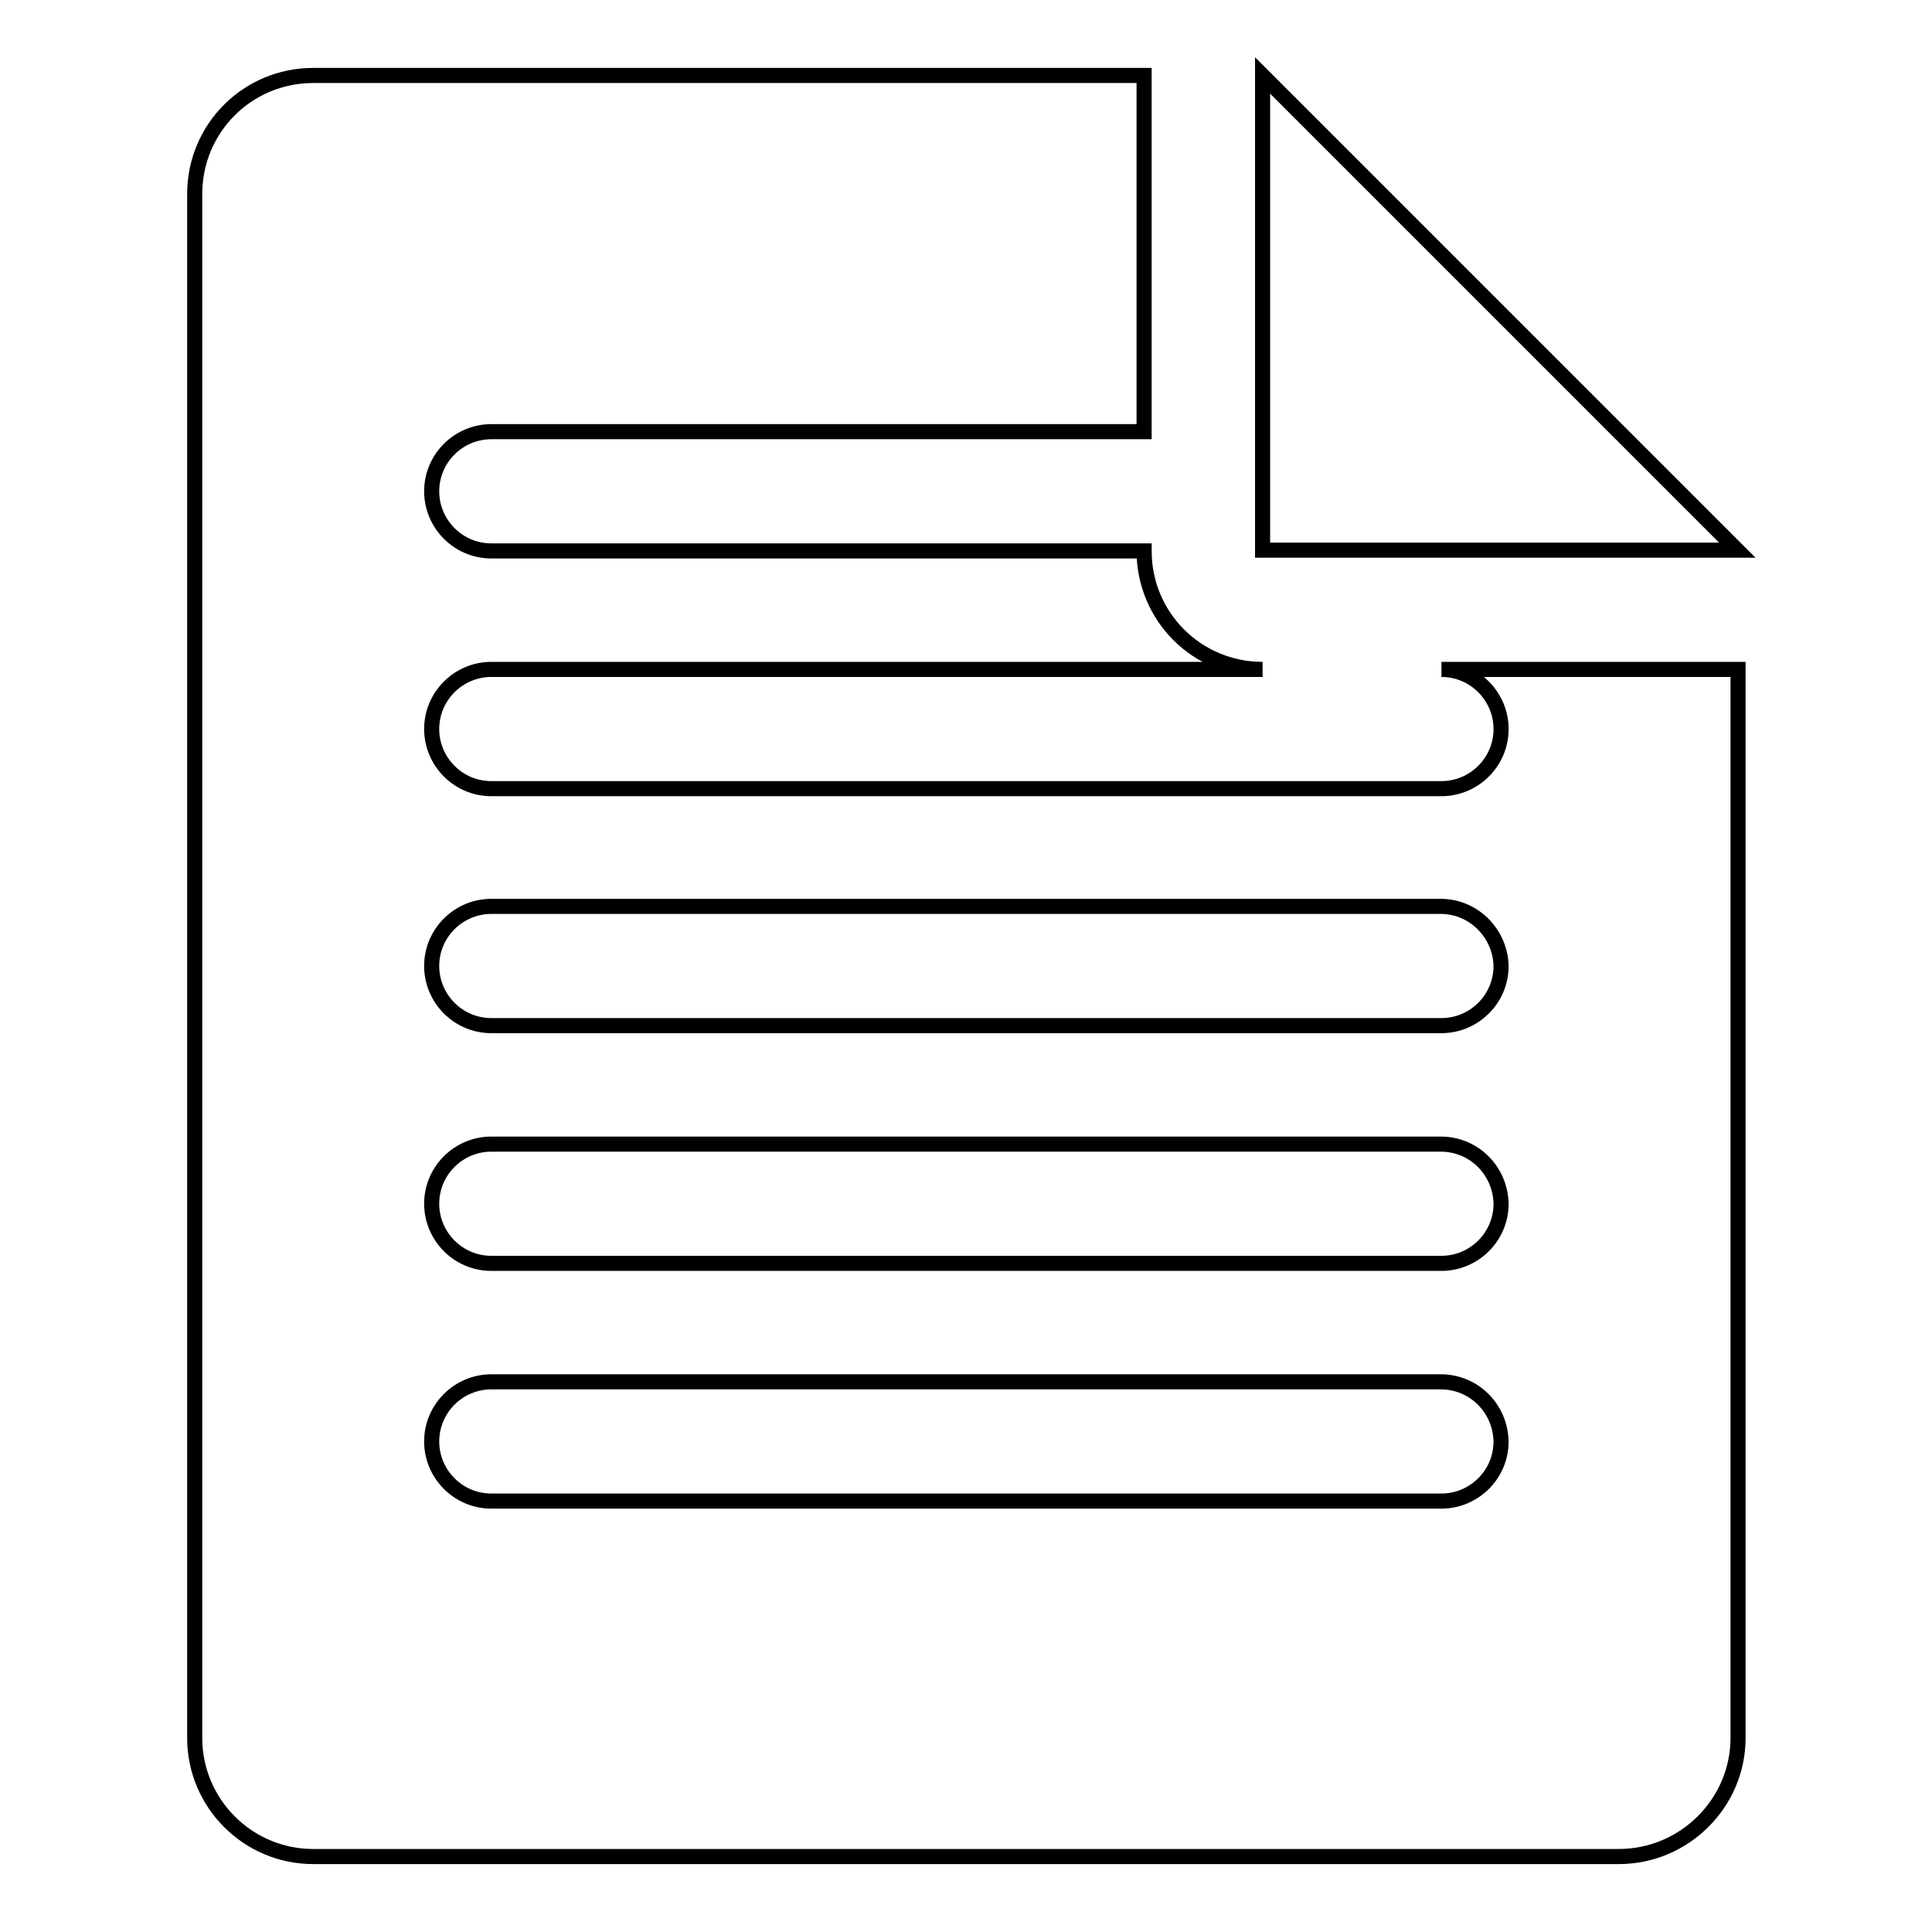 <?xml version="1.0" encoding="utf-8"?>
<!-- Svg Vector Icons : http://www.onlinewebfonts.com/icon -->
<!DOCTYPE svg PUBLIC "-//W3C//DTD SVG 1.1//EN" "http://www.w3.org/Graphics/SVG/1.1/DTD/svg11.dtd">
<svg version="1.1" xmlns="http://www.w3.org/2000/svg" xmlns:xlink="http://www.w3.org/1999/xlink" x="0px" y="0px" viewBox="0 0 256 256" enable-background="new 0 0 256 256" xml:space="preserve">
<g><g><path stroke-width="2" fill-opacity="0" stroke="#000000"  d="M214.5,246h-173c-8.7,0-15.7-7.1-15.7-15.7V25.7c0-8.7,7-15.7,15.7-15.7h110.1v47.2H65.1c-4.3,0-7.9,3.5-7.9,7.9c0,4.3,3.5,7.9,7.9,7.9h86.5c0,8.7,7,15.7,15.7,15.7H65.1c-4.3,0-7.9,3.5-7.9,7.9c0,4.3,3.5,7.9,7.9,7.9h125.9c4.3,0,7.9-3.5,7.9-7.9c0-4.3-3.5-7.9-7.9-7.9h39.3v141.6C230.3,238.9,223.2,246,214.5,246z M190.9,120.1H65.1c-4.3,0-7.9,3.5-7.9,7.9c0,4.3,3.5,7.9,7.9,7.9h125.9c4.3,0,7.9-3.5,7.9-7.9C198.8,123.7,195.3,120.1,190.9,120.1z M190.9,151.6H65.1c-4.3,0-7.9,3.5-7.9,7.9c0,4.3,3.5,7.9,7.9,7.9h125.9c4.3,0,7.9-3.5,7.9-7.9C198.8,155.1,195.3,151.6,190.9,151.6z M190.9,183.1H65.1c-4.3,0-7.9,3.5-7.9,7.9c0,4.3,3.5,7.9,7.9,7.9h125.9c4.3,0,7.9-3.5,7.9-7.9C198.8,186.6,195.3,183.1,190.9,183.1z M167.3,10l62.9,62.9h-62.9C167.3,53.3,167.3,10,167.3,10z"/></g></g>
</svg>